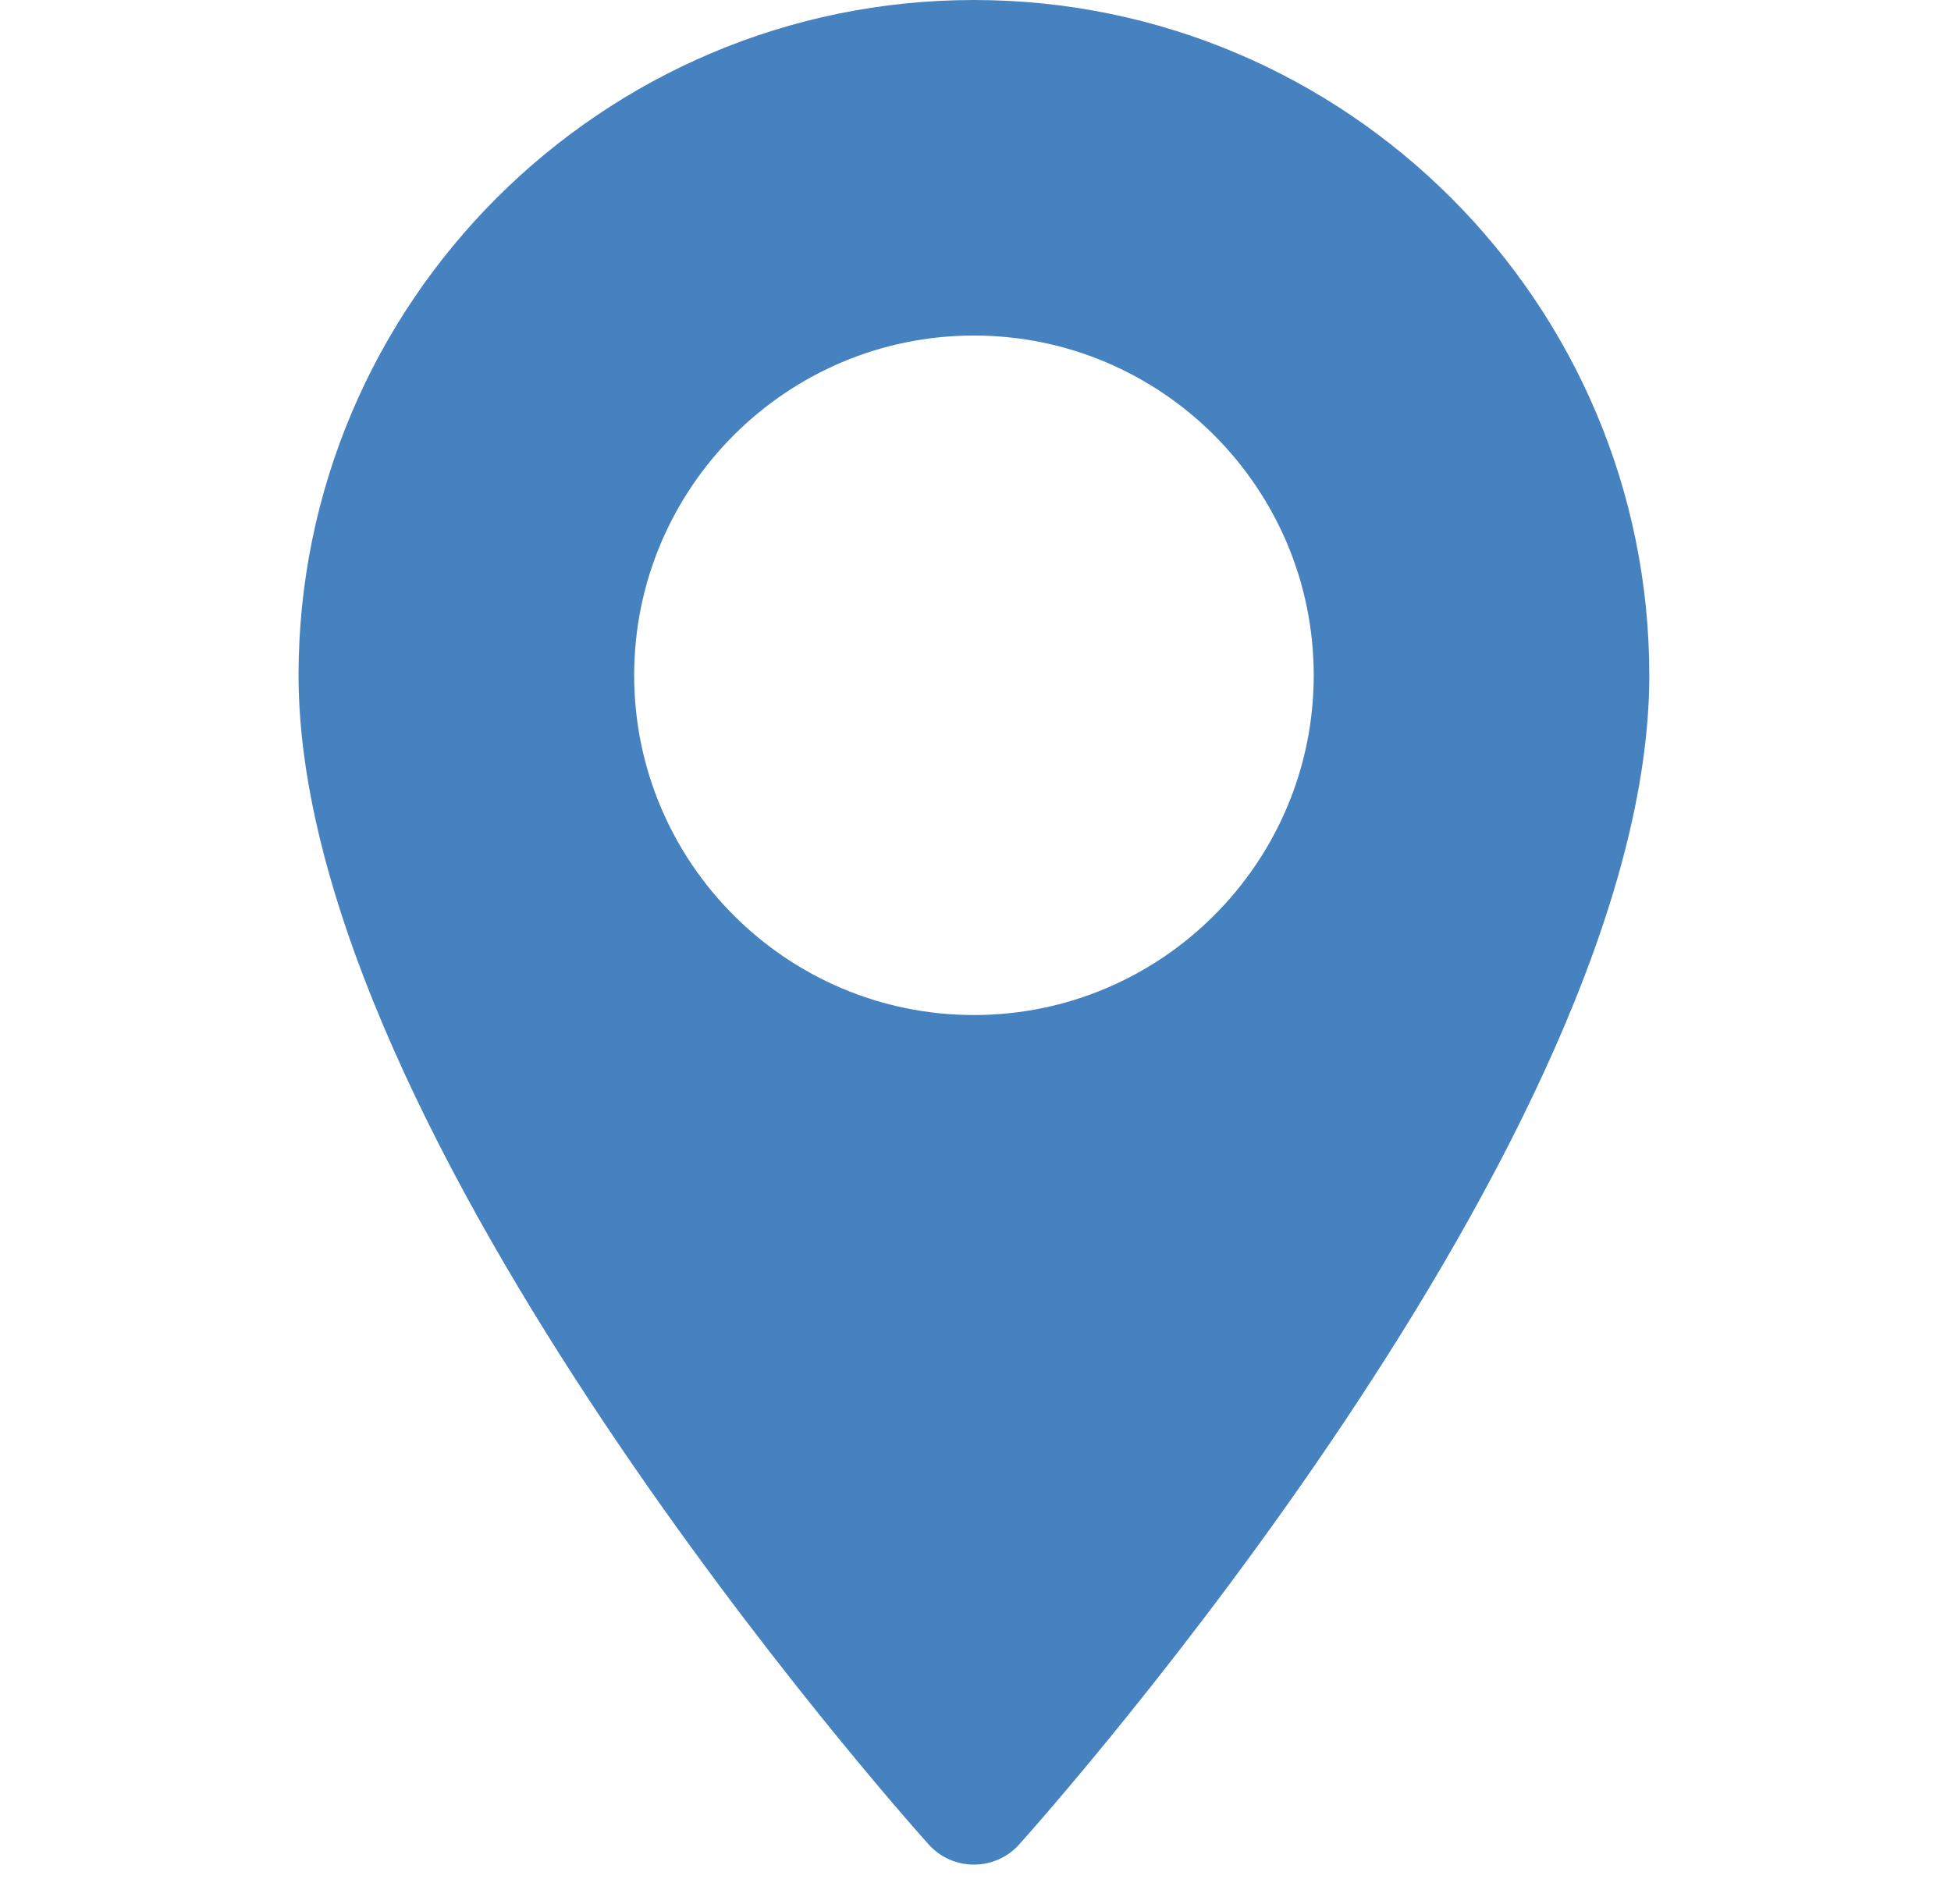 <svg width="42" height="41" viewBox="0 0 42 41" fill="none" xmlns="http://www.w3.org/2000/svg">
<g clip-path="url(#clip0_1135_25)">
<path d="M20.966 0C12.95 0 6.427 6.522 6.427 14.539C6.427 24.488 19.438 39.093 19.992 39.71C20.512 40.289 21.421 40.288 21.94 39.71C22.494 39.093 35.505 24.488 35.505 14.539C35.505 6.522 28.983 0 20.966 0ZM20.966 21.853C16.933 21.853 13.652 18.572 13.652 14.539C13.652 10.505 16.933 7.224 20.966 7.224C25 7.224 28.281 10.505 28.281 14.539C28.281 18.572 25 21.853 20.966 21.853Z" fill="#4782C0"/>
</g>
<defs>
<clipPath id="clip0_1135_25">
<rect width="40.144" height="40.144" fill="white" transform="translate(0.894)"/>
</clipPath>
</defs>
</svg>
